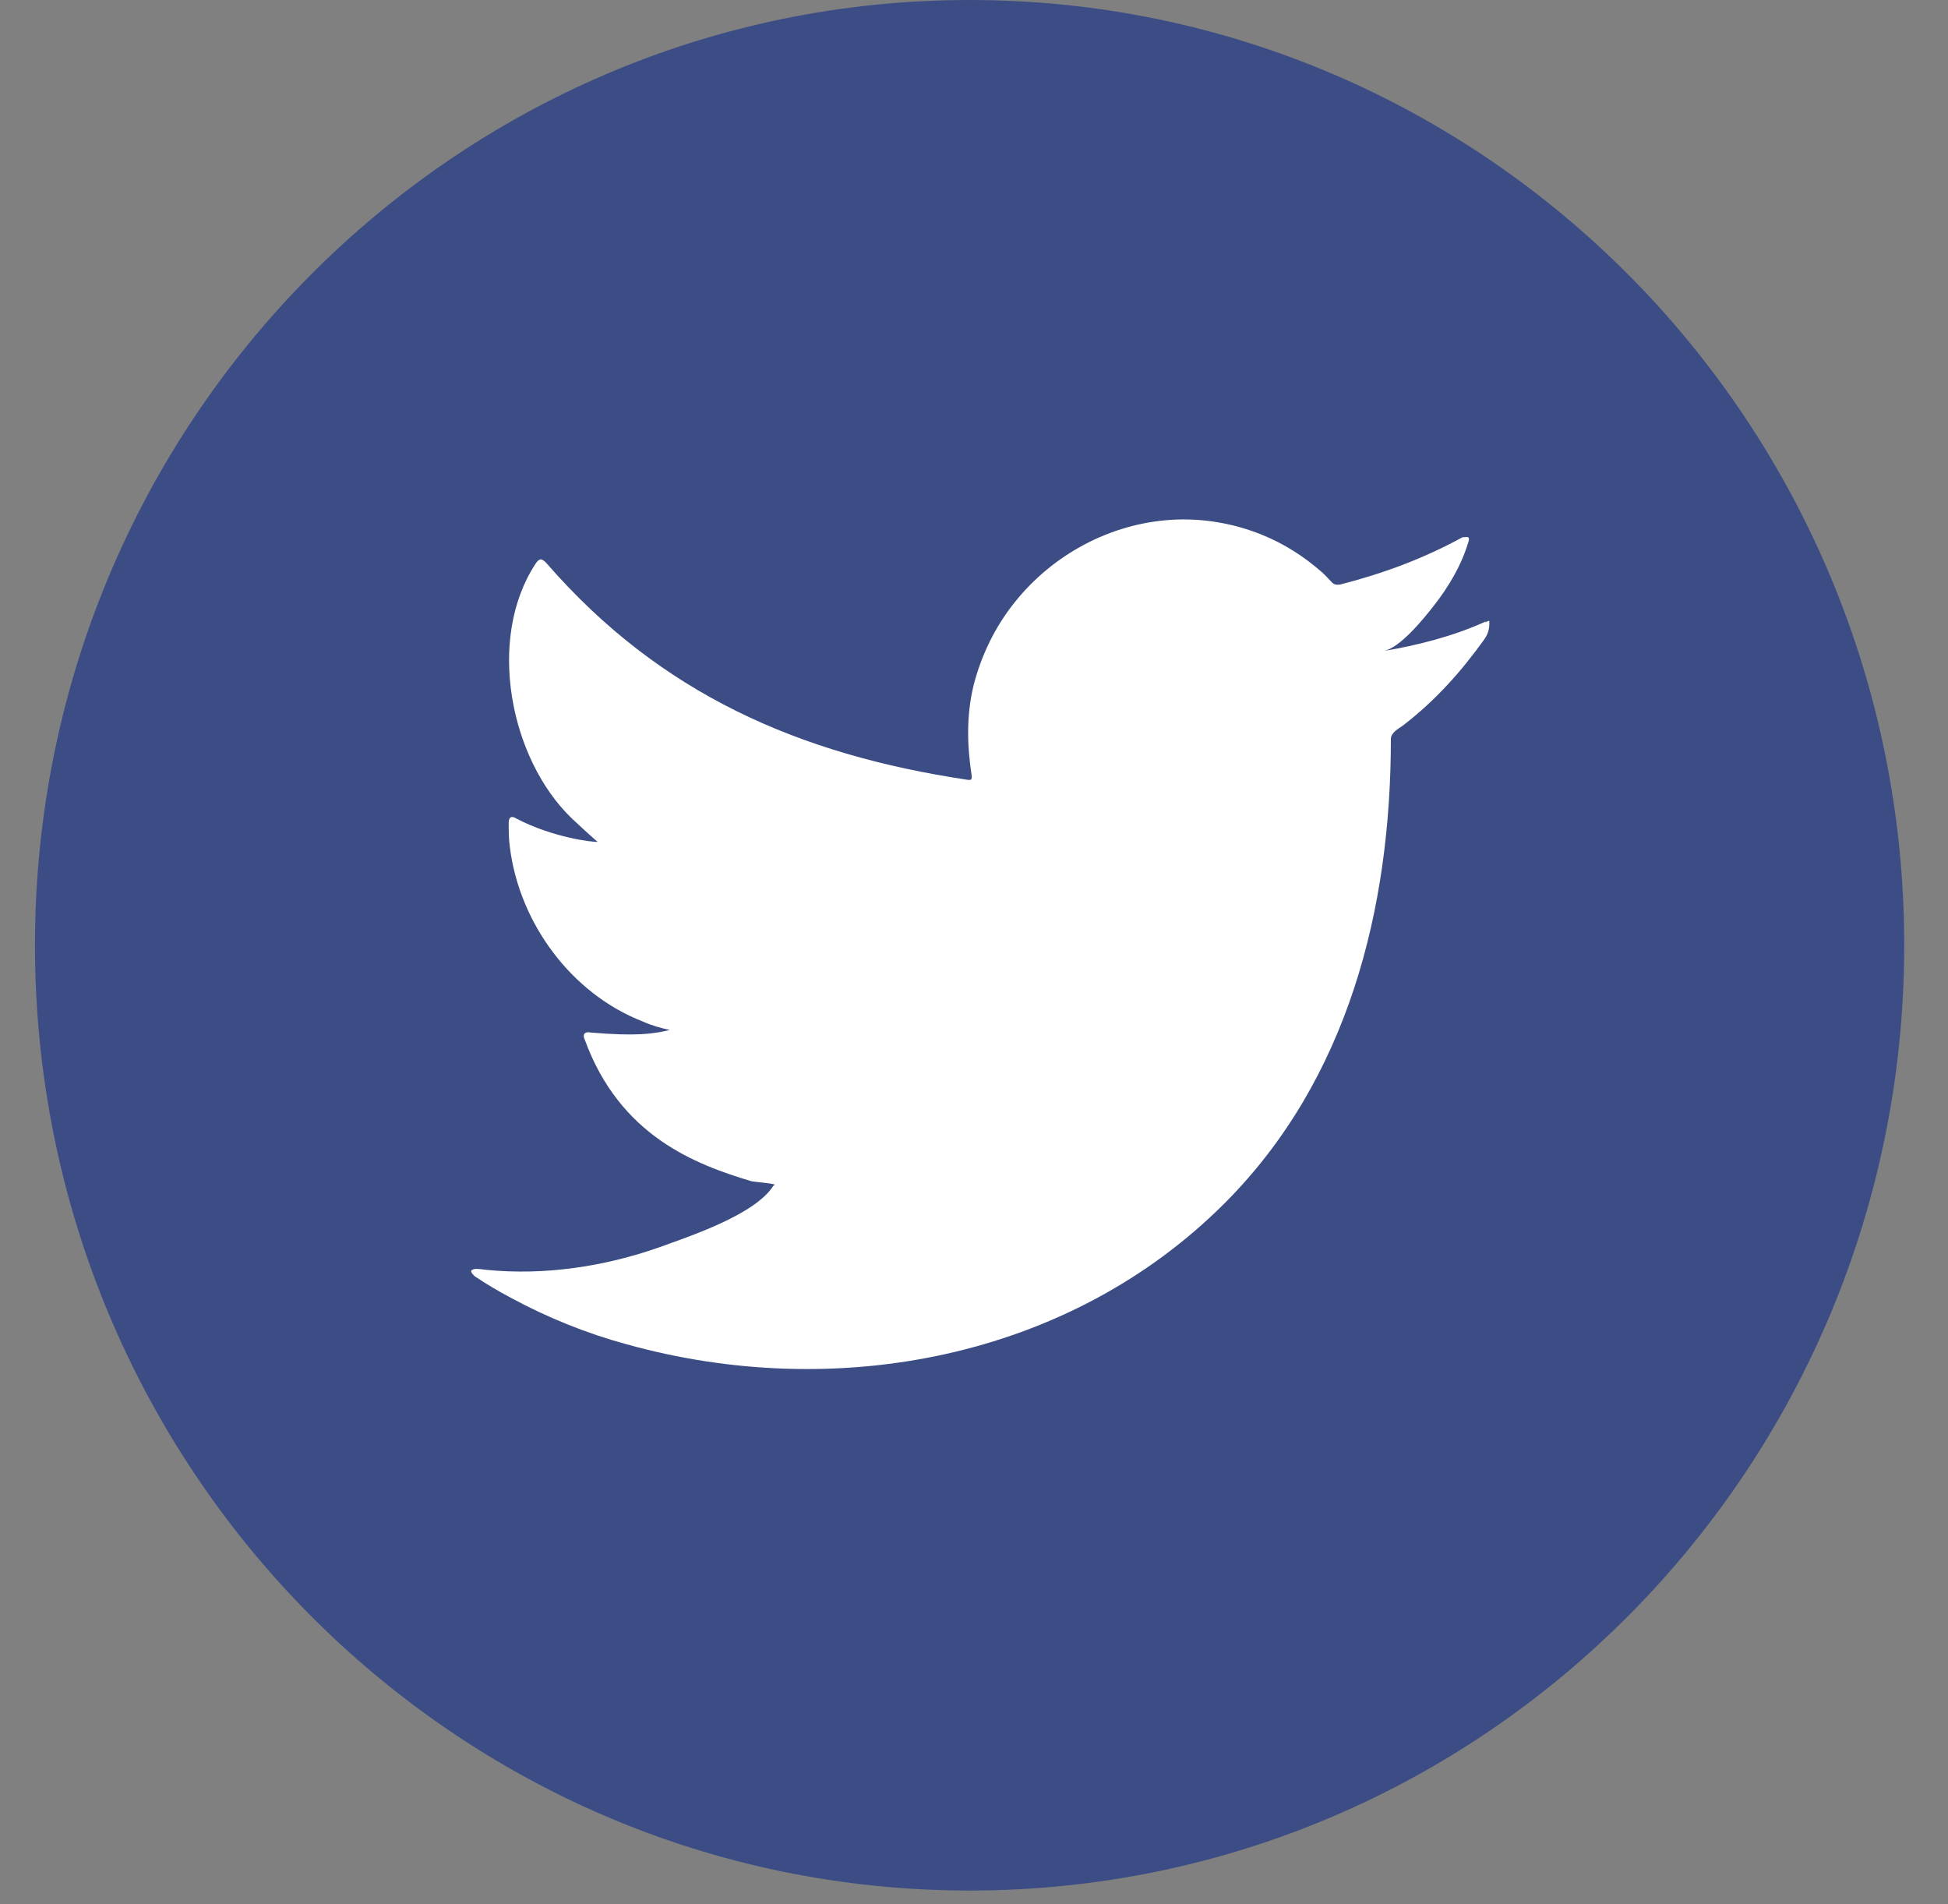 <svg width="44" height="43" viewBox="0 0 44 43" fill="none" xmlns="http://www.w3.org/2000/svg">
<rect x="0" y="0" width="44" height="43" fill="#808080" stroke="none"/>
<path d="M21.901 42.693C33.56 42.693 43.011 33.136 43.011 21.346C43.011 9.557 33.56 0 21.901 0C10.241 0 0.79 9.557 0.79 21.346C0.79 33.136 10.241 42.693 21.901 42.693Z" fill="#3C4D85"/>
<path d="M33.568 14.031C32.831 14.367 32.023 14.572 31.243 14.703C31.618 14.645 32.167 13.958 32.384 13.681C32.716 13.258 33.005 12.776 33.163 12.25C33.178 12.206 33.192 12.162 33.163 12.133C33.12 12.119 33.077 12.133 33.033 12.133C32.153 12.615 31.243 12.951 30.276 13.199C30.189 13.214 30.131 13.199 30.088 13.155C30.001 13.068 29.929 12.98 29.842 12.907C29.438 12.557 29.005 12.279 28.5 12.075C27.85 11.812 27.142 11.695 26.449 11.739C25.77 11.783 25.106 11.973 24.5 12.294C23.893 12.615 23.359 13.053 22.926 13.593C22.478 14.148 22.16 14.805 21.987 15.491C21.828 16.163 21.843 16.82 21.944 17.492C21.958 17.608 21.944 17.623 21.843 17.608C18.045 17.039 14.912 15.667 12.356 12.732C12.24 12.6 12.183 12.6 12.096 12.732C10.984 14.425 11.518 17.141 12.919 18.485C13.107 18.66 13.294 18.835 13.497 19.01C13.425 19.025 12.5 18.923 11.663 18.485C11.547 18.412 11.49 18.455 11.49 18.587C11.49 18.777 11.49 18.937 11.518 19.142C11.735 20.85 12.905 22.441 14.522 23.069C14.71 23.157 14.926 23.215 15.128 23.259C14.767 23.347 14.377 23.405 13.338 23.317C13.208 23.288 13.15 23.361 13.208 23.478C14.002 25.654 15.706 26.296 16.977 26.676C17.15 26.705 17.323 26.705 17.497 26.749C17.497 26.763 17.482 26.763 17.468 26.778C17.049 27.435 15.576 27.917 14.897 28.165C13.655 28.603 12.298 28.807 10.984 28.676C10.768 28.647 10.724 28.647 10.666 28.676C10.609 28.705 10.666 28.764 10.724 28.822C10.984 28.997 11.258 29.158 11.533 29.304C12.37 29.756 13.237 30.107 14.146 30.355C18.854 31.669 24.139 30.705 27.676 27.157C30.449 24.369 31.416 20.529 31.416 16.689C31.416 16.543 31.59 16.455 31.691 16.382C32.413 15.827 32.99 15.185 33.525 14.44C33.64 14.28 33.64 14.133 33.64 14.075C33.64 13.988 33.64 14.017 33.539 14.06L33.568 14.031Z" fill="white"/>
</svg>
